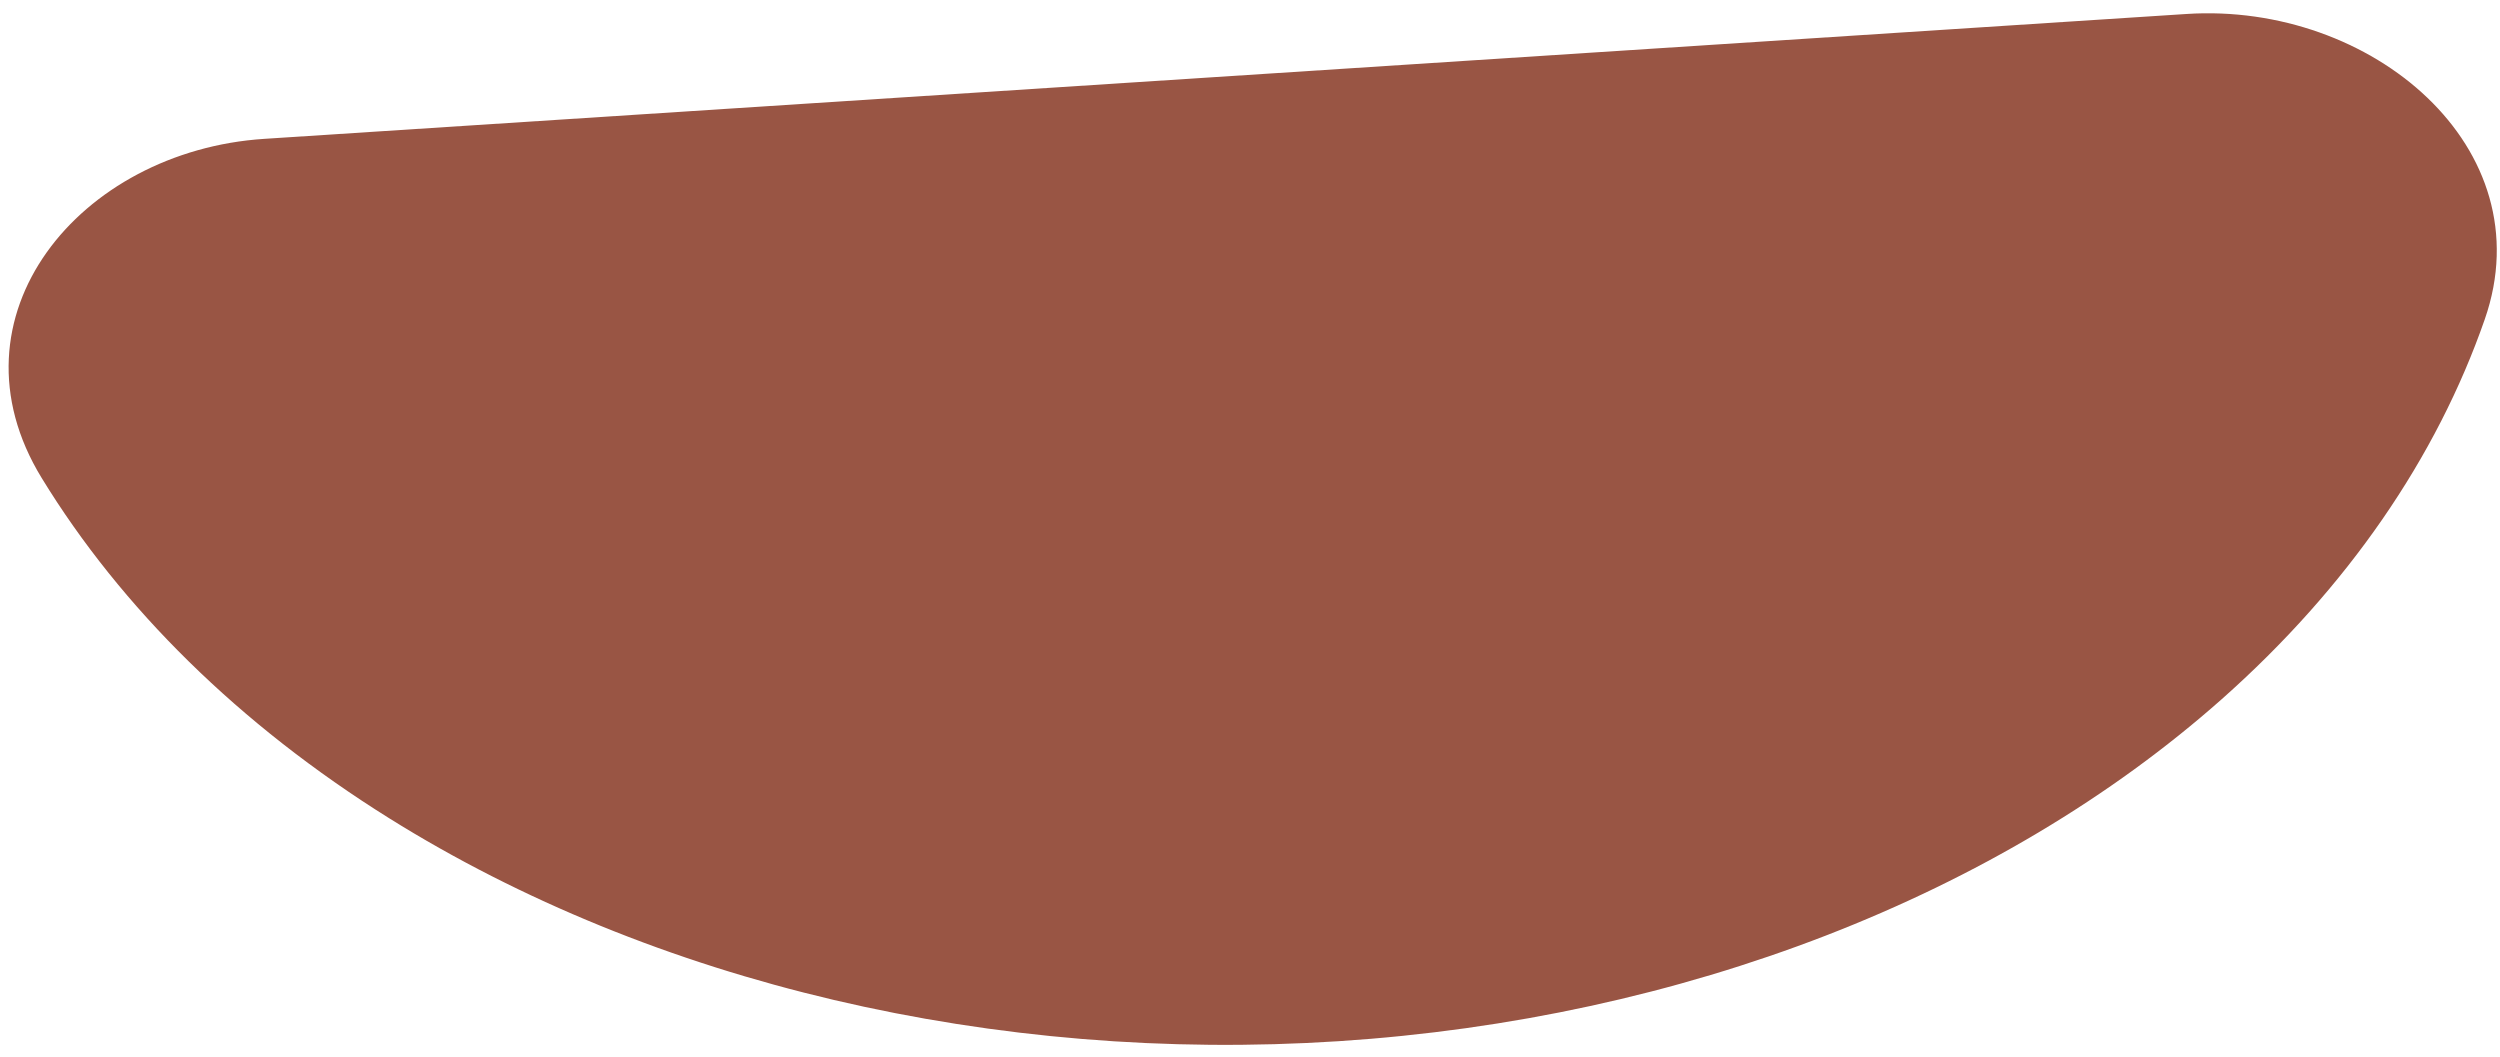 <svg width="149" height="63" viewBox="0 0 149 63" fill="none" xmlns="http://www.w3.org/2000/svg">
<path d="M130.319 0.833C141.342 0.117 151.65 8.805 148.094 19.026C145.226 27.27 139.915 35.02 132.42 41.667C119.198 53.391 100.262 60.726 79.777 62.056C59.292 63.387 38.936 58.605 23.187 48.762C14.258 43.182 7.225 36.234 2.482 28.484C-3.398 18.876 4.734 8.991 15.757 8.275L73.038 4.554L130.319 0.833Z" fill="#995544"/>
</svg>
